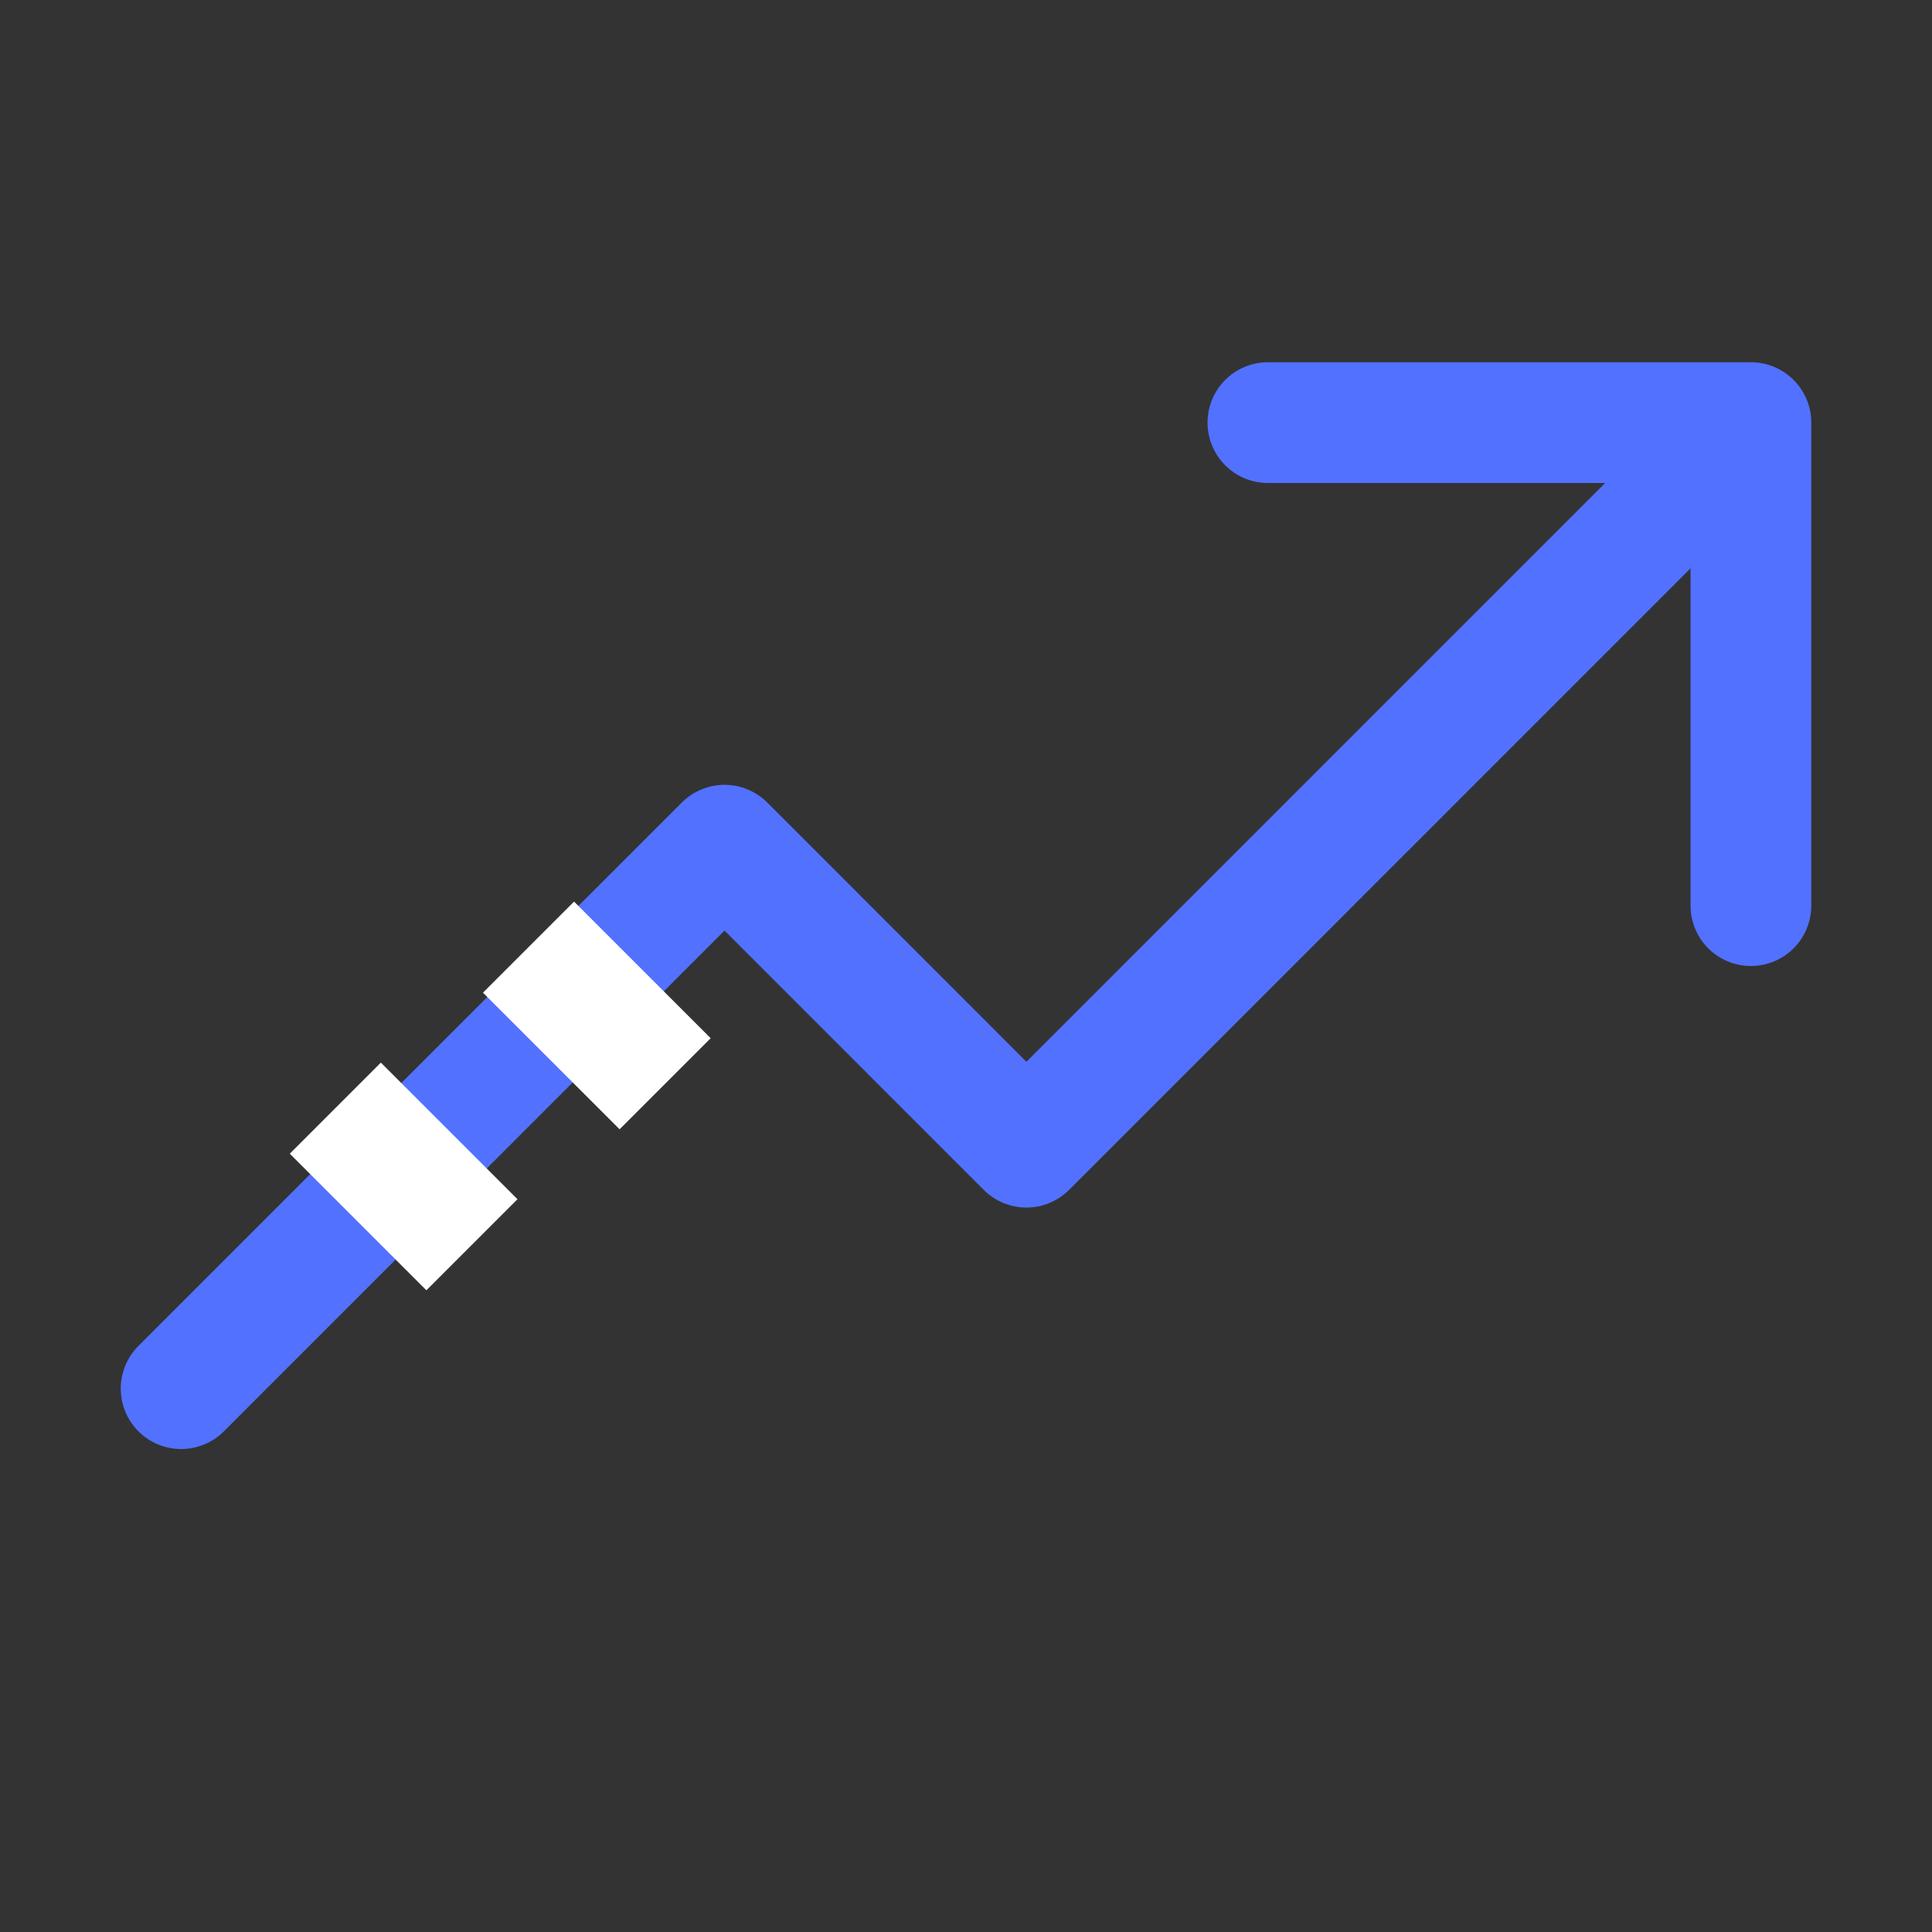 <svg width="60" height="60" viewBox="0 0 60 60" fill="none" xmlns="http://www.w3.org/2000/svg">
<rect x="0" y="0" width="60" height="60" fill="#333333" stroke="none"/>
<path d="M56.251 13.125V28.125C56.251 28.622 56.053 29.099 55.702 29.451C55.35 29.802 54.873 30 54.376 30C53.879 30 53.402 29.802 53.05 29.451C52.699 29.099 52.501 28.622 52.501 28.125V17.651L33.203 36.952C33.029 37.126 32.822 37.264 32.594 37.359C32.366 37.453 32.122 37.502 31.876 37.502C31.63 37.502 31.386 37.453 31.158 37.359C30.93 37.264 30.724 37.126 30.549 36.952L22.501 28.901L6.953 44.452C6.601 44.803 6.124 45.001 5.626 45.001C5.128 45.001 4.651 44.803 4.299 44.452C3.948 44.1 3.75 43.623 3.75 43.125C3.75 42.627 3.948 42.15 4.299 41.798L21.174 24.923C21.349 24.749 21.555 24.611 21.783 24.517C22.011 24.422 22.255 24.373 22.501 24.373C22.747 24.373 22.991 24.422 23.219 24.517C23.447 24.611 23.654 24.749 23.828 24.923L31.876 32.974L49.85 15H39.376C38.879 15 38.402 14.803 38.05 14.451C37.699 14.099 37.501 13.622 37.501 13.125C37.501 12.628 37.699 12.151 38.05 11.799C38.402 11.447 38.879 11.25 39.376 11.25H54.376C54.873 11.25 55.35 11.447 55.702 11.799C56.053 12.151 56.251 12.628 56.251 13.125Z" fill="#5271FF"/>
<rect x="11.828" y="33" width="6" height="4" transform="rotate(45 11.828 33)" fill="white"/>
<rect x="17.828" y="28" width="6" height="4" transform="rotate(45 17.828 28)" fill="white"/>
</svg>
